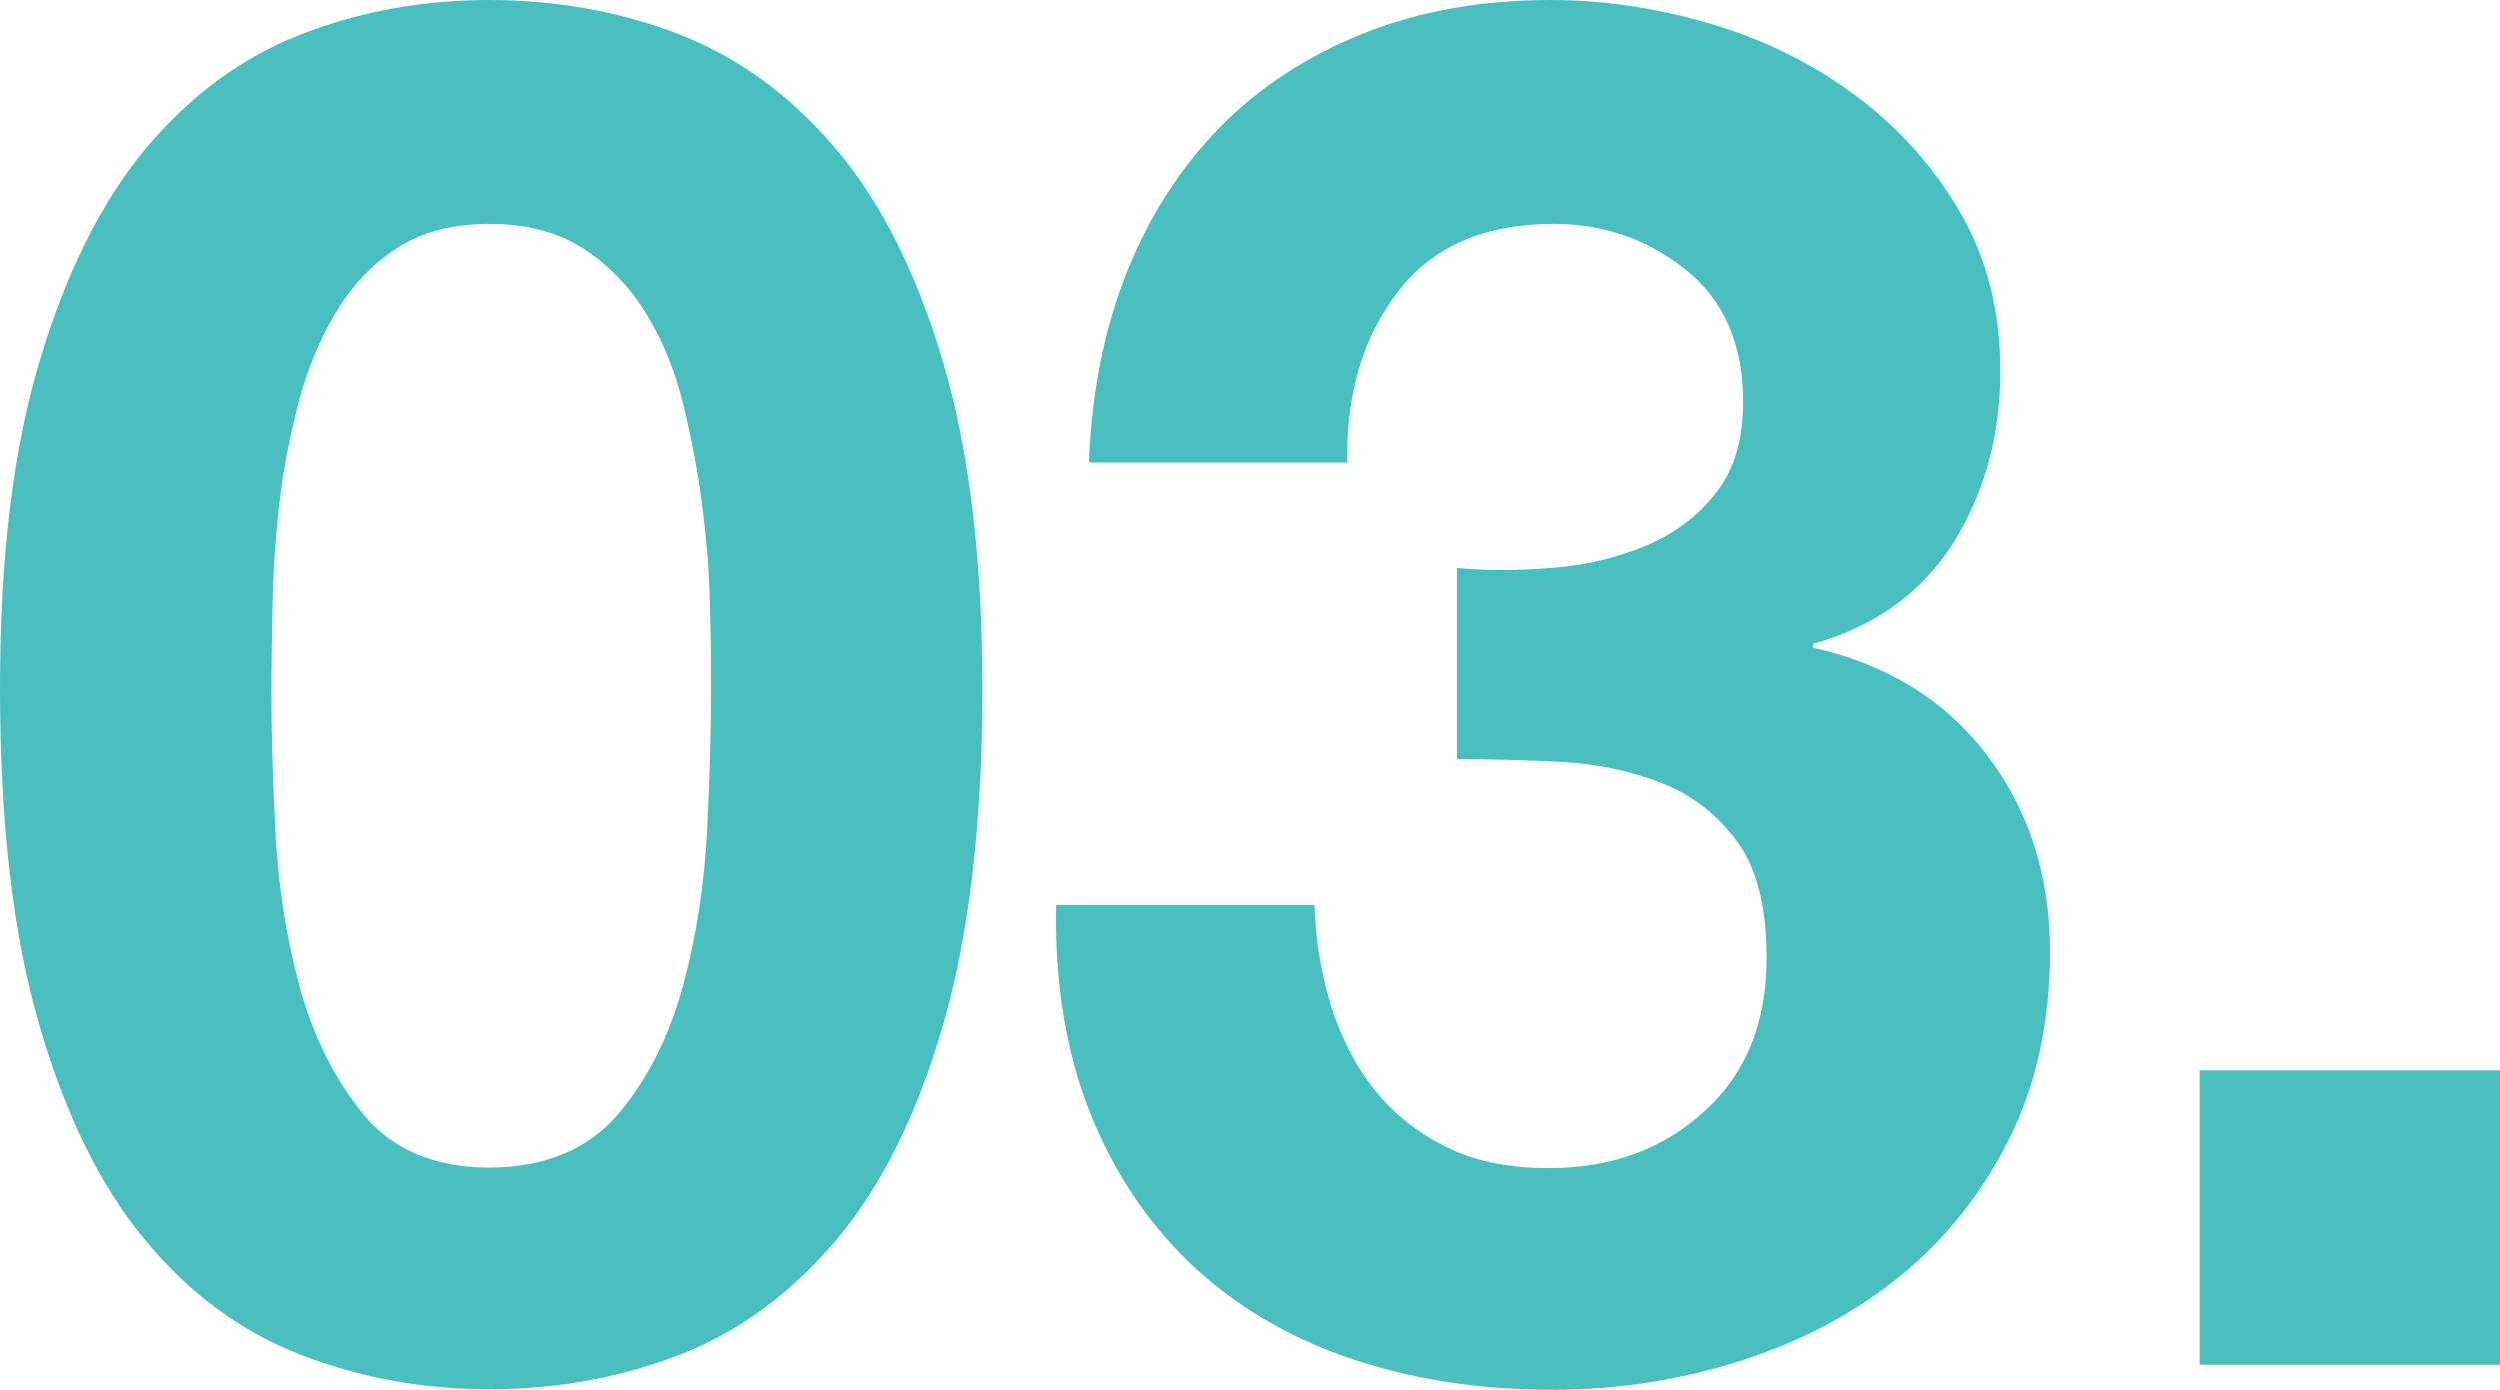 <?xml version="1.0" encoding="UTF-8"?><svg id="Layer_2" xmlns="http://www.w3.org/2000/svg" viewBox="0 0 45.78 25.45"><defs><style>.cls-1{isolation:isolate;}.cls-2{fill:#49c0bf;}</style></defs><g id="Layer_1-2"><g id="_03." class="cls-1"><g class="cls-1"><path class="cls-2" d="M.72,6.63c.48-1.62,1.13-2.92,1.94-3.9.82-.98,1.77-1.68,2.85-2.1s2.23-.63,3.45-.63,2.4.21,3.48.63c1.08.42,2.04,1.12,2.87,2.1.83.98,1.48,2.28,1.96,3.9.48,1.62.72,3.62.72,6s-.24,4.5-.72,6.14c-.48,1.65-1.13,2.96-1.96,3.94-.83.98-1.78,1.68-2.87,2.1-1.09.42-2.25.63-3.48.63s-2.36-.21-3.45-.63-2.04-1.12-2.85-2.1c-.82-.98-1.46-2.29-1.94-3.94-.48-1.64-.72-3.69-.72-6.14s.24-4.38.72-6ZM5.04,15.17c.05.99.19,1.95.44,2.87s.64,1.71,1.17,2.36,1.31.98,2.31.98,1.81-.33,2.36-.98c.55-.65.94-1.44,1.19-2.36s.39-1.88.44-2.87c.05-.99.07-1.84.07-2.54,0-.42,0-.93-.02-1.52-.01-.59-.06-1.21-.14-1.84-.08-.63-.2-1.25-.35-1.87-.15-.62-.38-1.17-.68-1.66s-.69-.89-1.15-1.19c-.47-.3-1.04-.45-1.72-.45s-1.24.15-1.7.45c-.46.3-.83.7-1.12,1.19-.29.49-.52,1.04-.68,1.66-.16.62-.28,1.24-.35,1.87-.07.63-.11,1.24-.12,1.84-.01.6-.02,1.1-.02,1.52,0,.7.02,1.55.07,2.54Z"/><path class="cls-2" d="M28.42,10.4c.61-.05,1.17-.18,1.7-.4s.96-.54,1.29-.96c.34-.42.51-.98.51-1.68,0-1.05-.35-1.86-1.05-2.42-.7-.56-1.51-.84-2.42-.84-1.26,0-2.21.41-2.85,1.24-.64.83-.95,1.87-.93,3.13h-4.73c.05-1.26.27-2.41.68-3.45.41-1.04.98-1.93,1.71-2.68.73-.75,1.62-1.32,2.64-1.73,1.03-.41,2.17-.61,3.43-.61.98,0,1.96.15,2.94.44.98.29,1.86.73,2.64,1.31.78.58,1.42,1.29,1.91,2.13.49.84.74,1.81.74,2.91,0,1.19-.29,2.24-.86,3.15-.57.91-1.43,1.53-2.57,1.85v.07c1.35.3,2.42.96,3.18,1.96.77,1,1.16,2.21,1.16,3.61,0,1.28-.25,2.43-.75,3.43s-1.17,1.84-2.01,2.52c-.84.68-1.81,1.19-2.91,1.54-1.1.35-2.24.53-3.43.53-1.38,0-2.63-.2-3.76-.59s-2.09-.97-2.89-1.73c-.79-.76-1.41-1.69-1.84-2.78-.43-1.1-.64-2.36-.61-3.78h4.73c.02.65.13,1.28.31,1.87.19.59.46,1.11.81,1.54s.79.78,1.31,1.03c.52.26,1.15.38,1.87.38,1.12,0,2.07-.34,2.83-1.03.77-.69,1.15-1.63,1.15-2.82,0-.93-.18-1.64-.54-2.13-.36-.49-.82-.85-1.38-1.07-.56-.22-1.17-.35-1.84-.39-.67-.03-1.3-.05-1.91-.05v-3.5c.54.05,1.11.05,1.71,0Z"/><path class="cls-2" d="M45.78,19.6v5.39h-5.5v-5.39h5.5Z"/></g></g></g></svg>